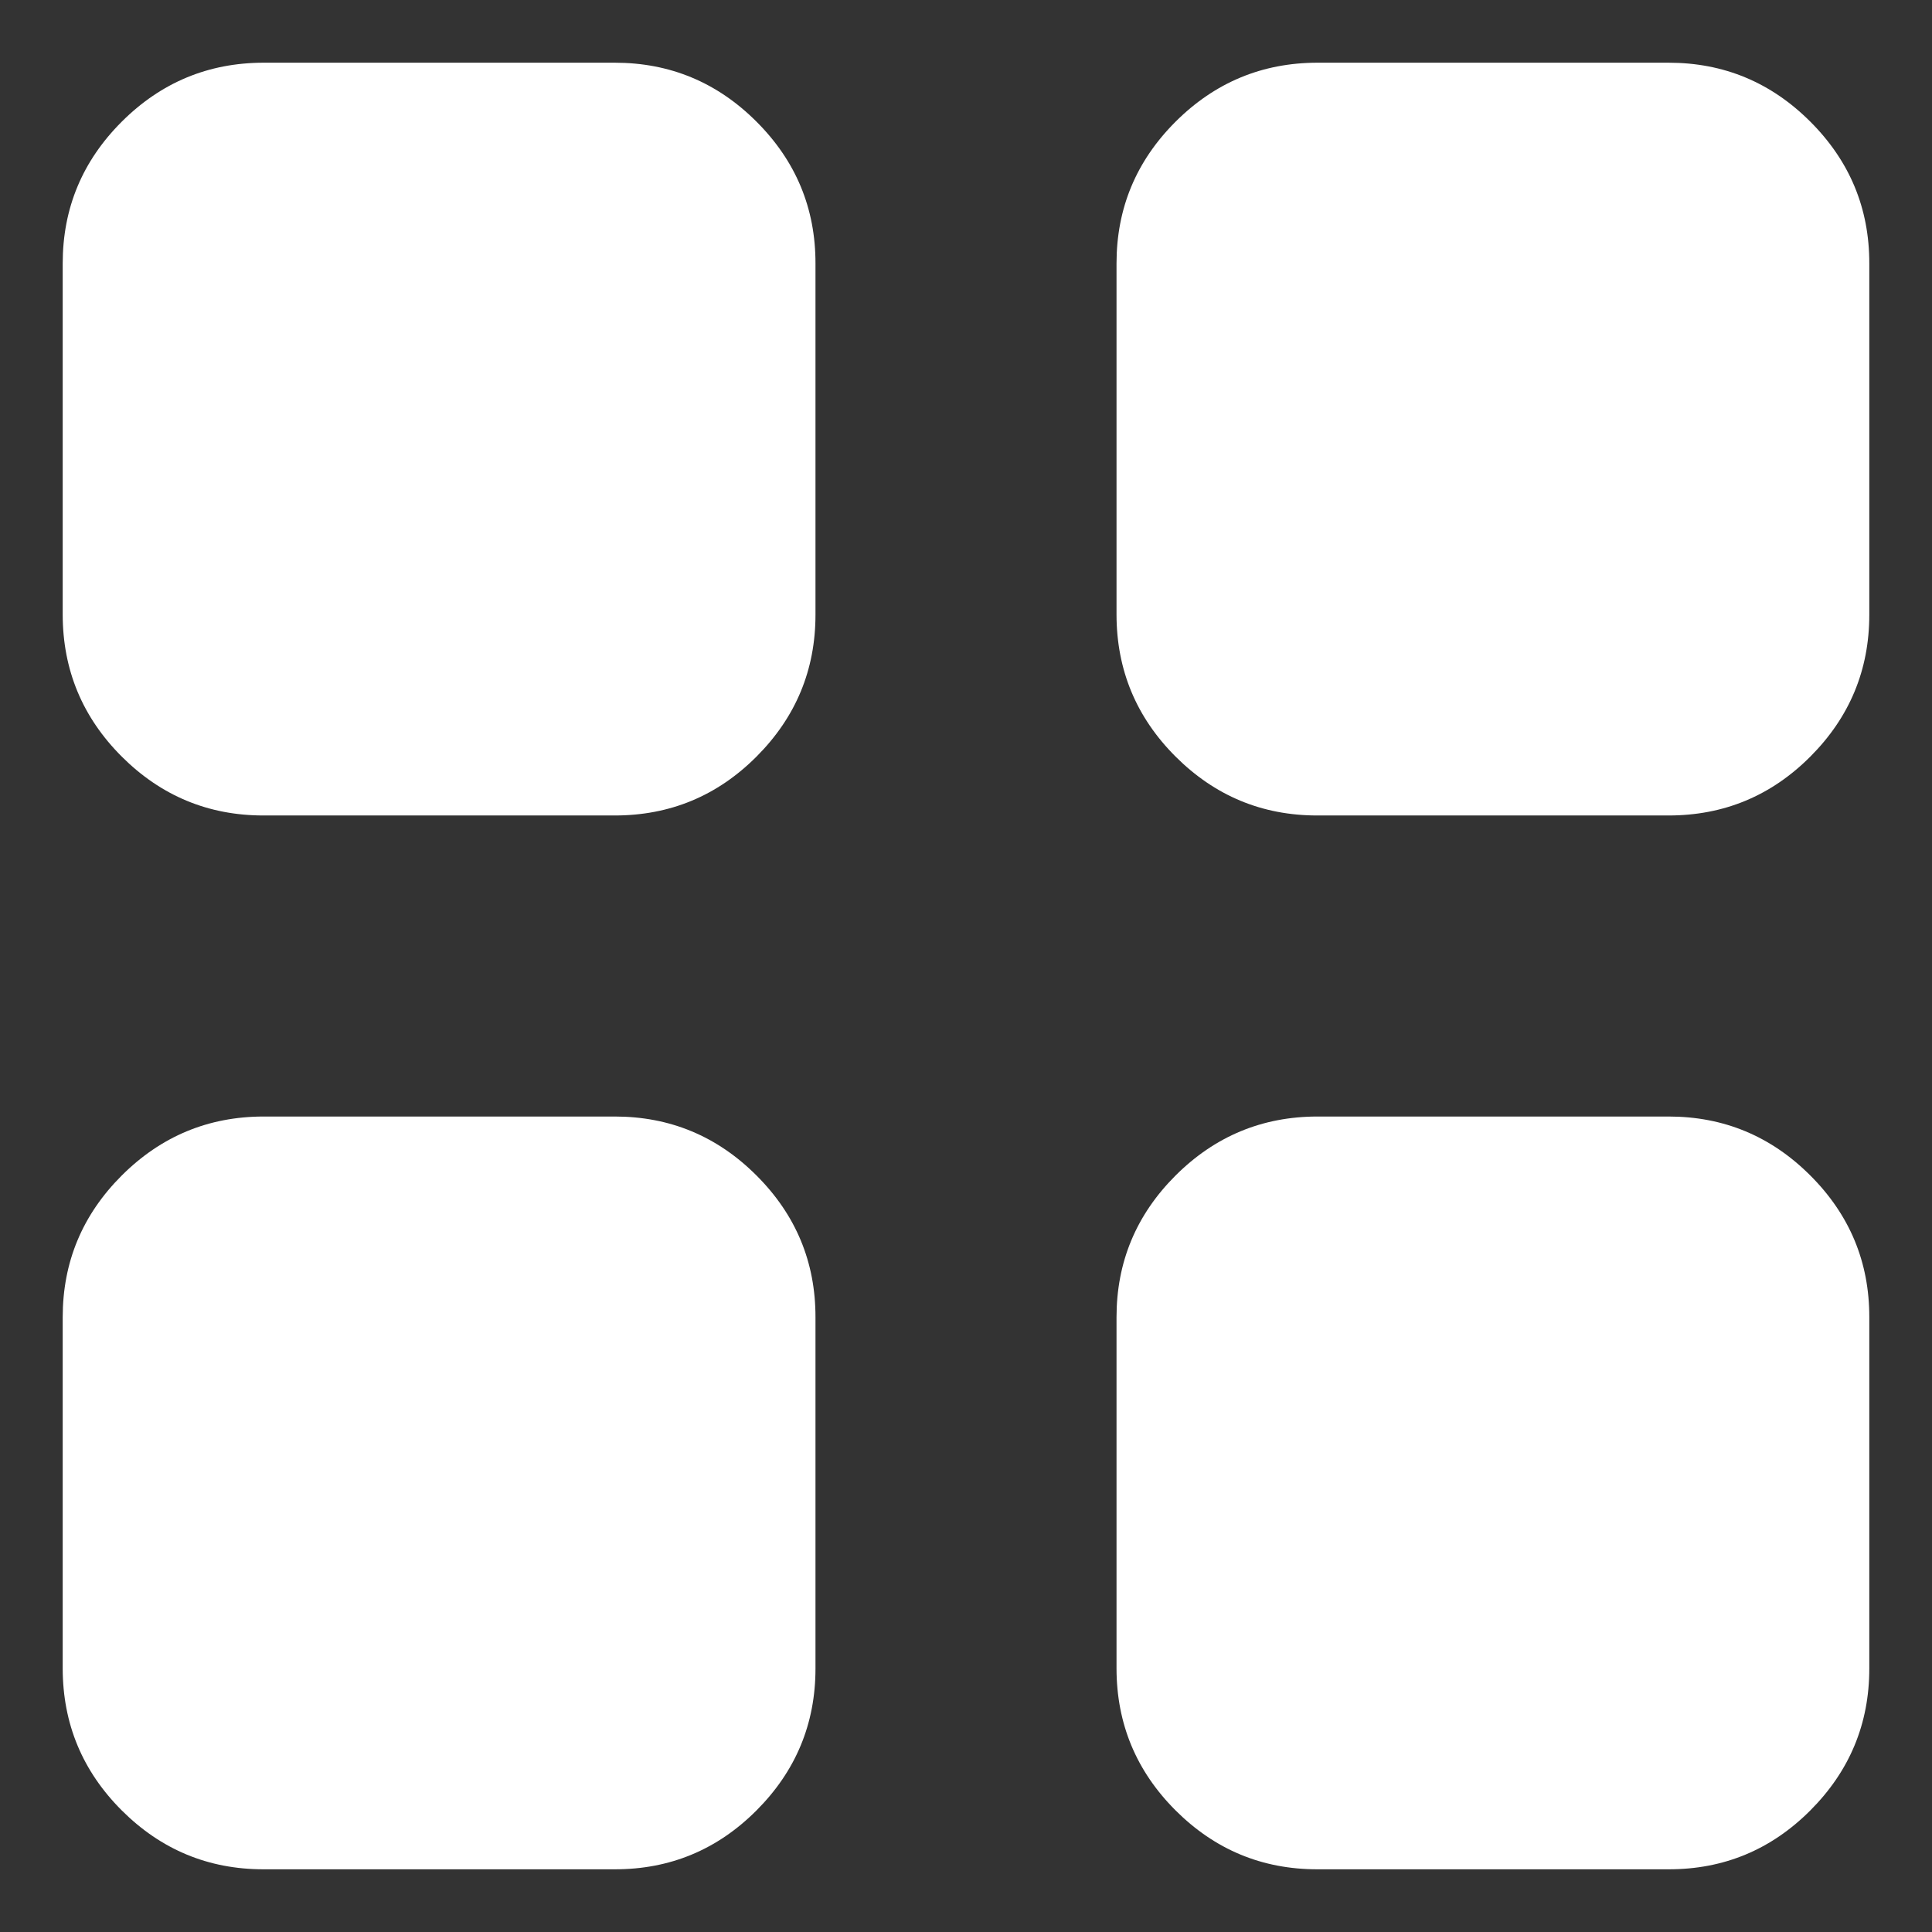 <svg width="22" height="22" viewBox="0 0 22 22" fill="none" xmlns="http://www.w3.org/2000/svg">
<rect x="0" y="0" width="22" height="22" fill="#333333" stroke="none"/>
<path d="M3 9.286C2.372 9.286 1.834 9.062 1.386 8.615C0.939 8.168 0.715 7.629 0.714 7V3C0.714 2.371 0.938 1.834 1.386 1.386C1.834 0.939 2.372 0.715 3 0.714H7C7.629 0.714 8.167 0.938 8.615 1.386C9.063 1.834 9.287 2.372 9.286 3V7C9.286 7.629 9.062 8.167 8.615 8.615C8.168 9.063 7.629 9.286 7 9.286H3ZM3 21.286C2.372 21.286 1.834 21.062 1.386 20.615C0.939 20.168 0.715 19.629 0.714 19V15C0.714 14.371 0.938 13.834 1.386 13.386C1.834 12.939 2.372 12.715 3 12.714H7C7.629 12.714 8.167 12.938 8.615 13.386C9.063 13.834 9.287 14.372 9.286 15V19C9.286 19.629 9.062 20.167 8.615 20.615C8.168 21.063 7.629 21.287 7 21.286H3ZM15 9.286C14.371 9.286 13.834 9.062 13.386 8.615C12.939 8.168 12.715 7.629 12.714 7V3C12.714 2.371 12.938 1.834 13.386 1.386C13.834 0.939 14.372 0.715 15 0.714H19C19.629 0.714 20.167 0.938 20.615 1.386C21.063 1.834 21.287 2.372 21.286 3V7C21.286 7.629 21.062 8.167 20.615 8.615C20.168 9.063 19.629 9.286 19 9.286H15ZM15 21.286C14.371 21.286 13.834 21.062 13.386 20.615C12.939 20.168 12.715 19.629 12.714 19V15C12.714 14.371 12.938 13.834 13.386 13.386C13.834 12.939 14.372 12.715 15 12.714H19C19.629 12.714 20.167 12.938 20.615 13.386C21.063 13.834 21.287 14.372 21.286 15V19C21.286 19.629 21.062 20.167 20.615 20.615C20.168 21.063 19.629 21.287 19 21.286H15Z" fill="white"/>
</svg>
